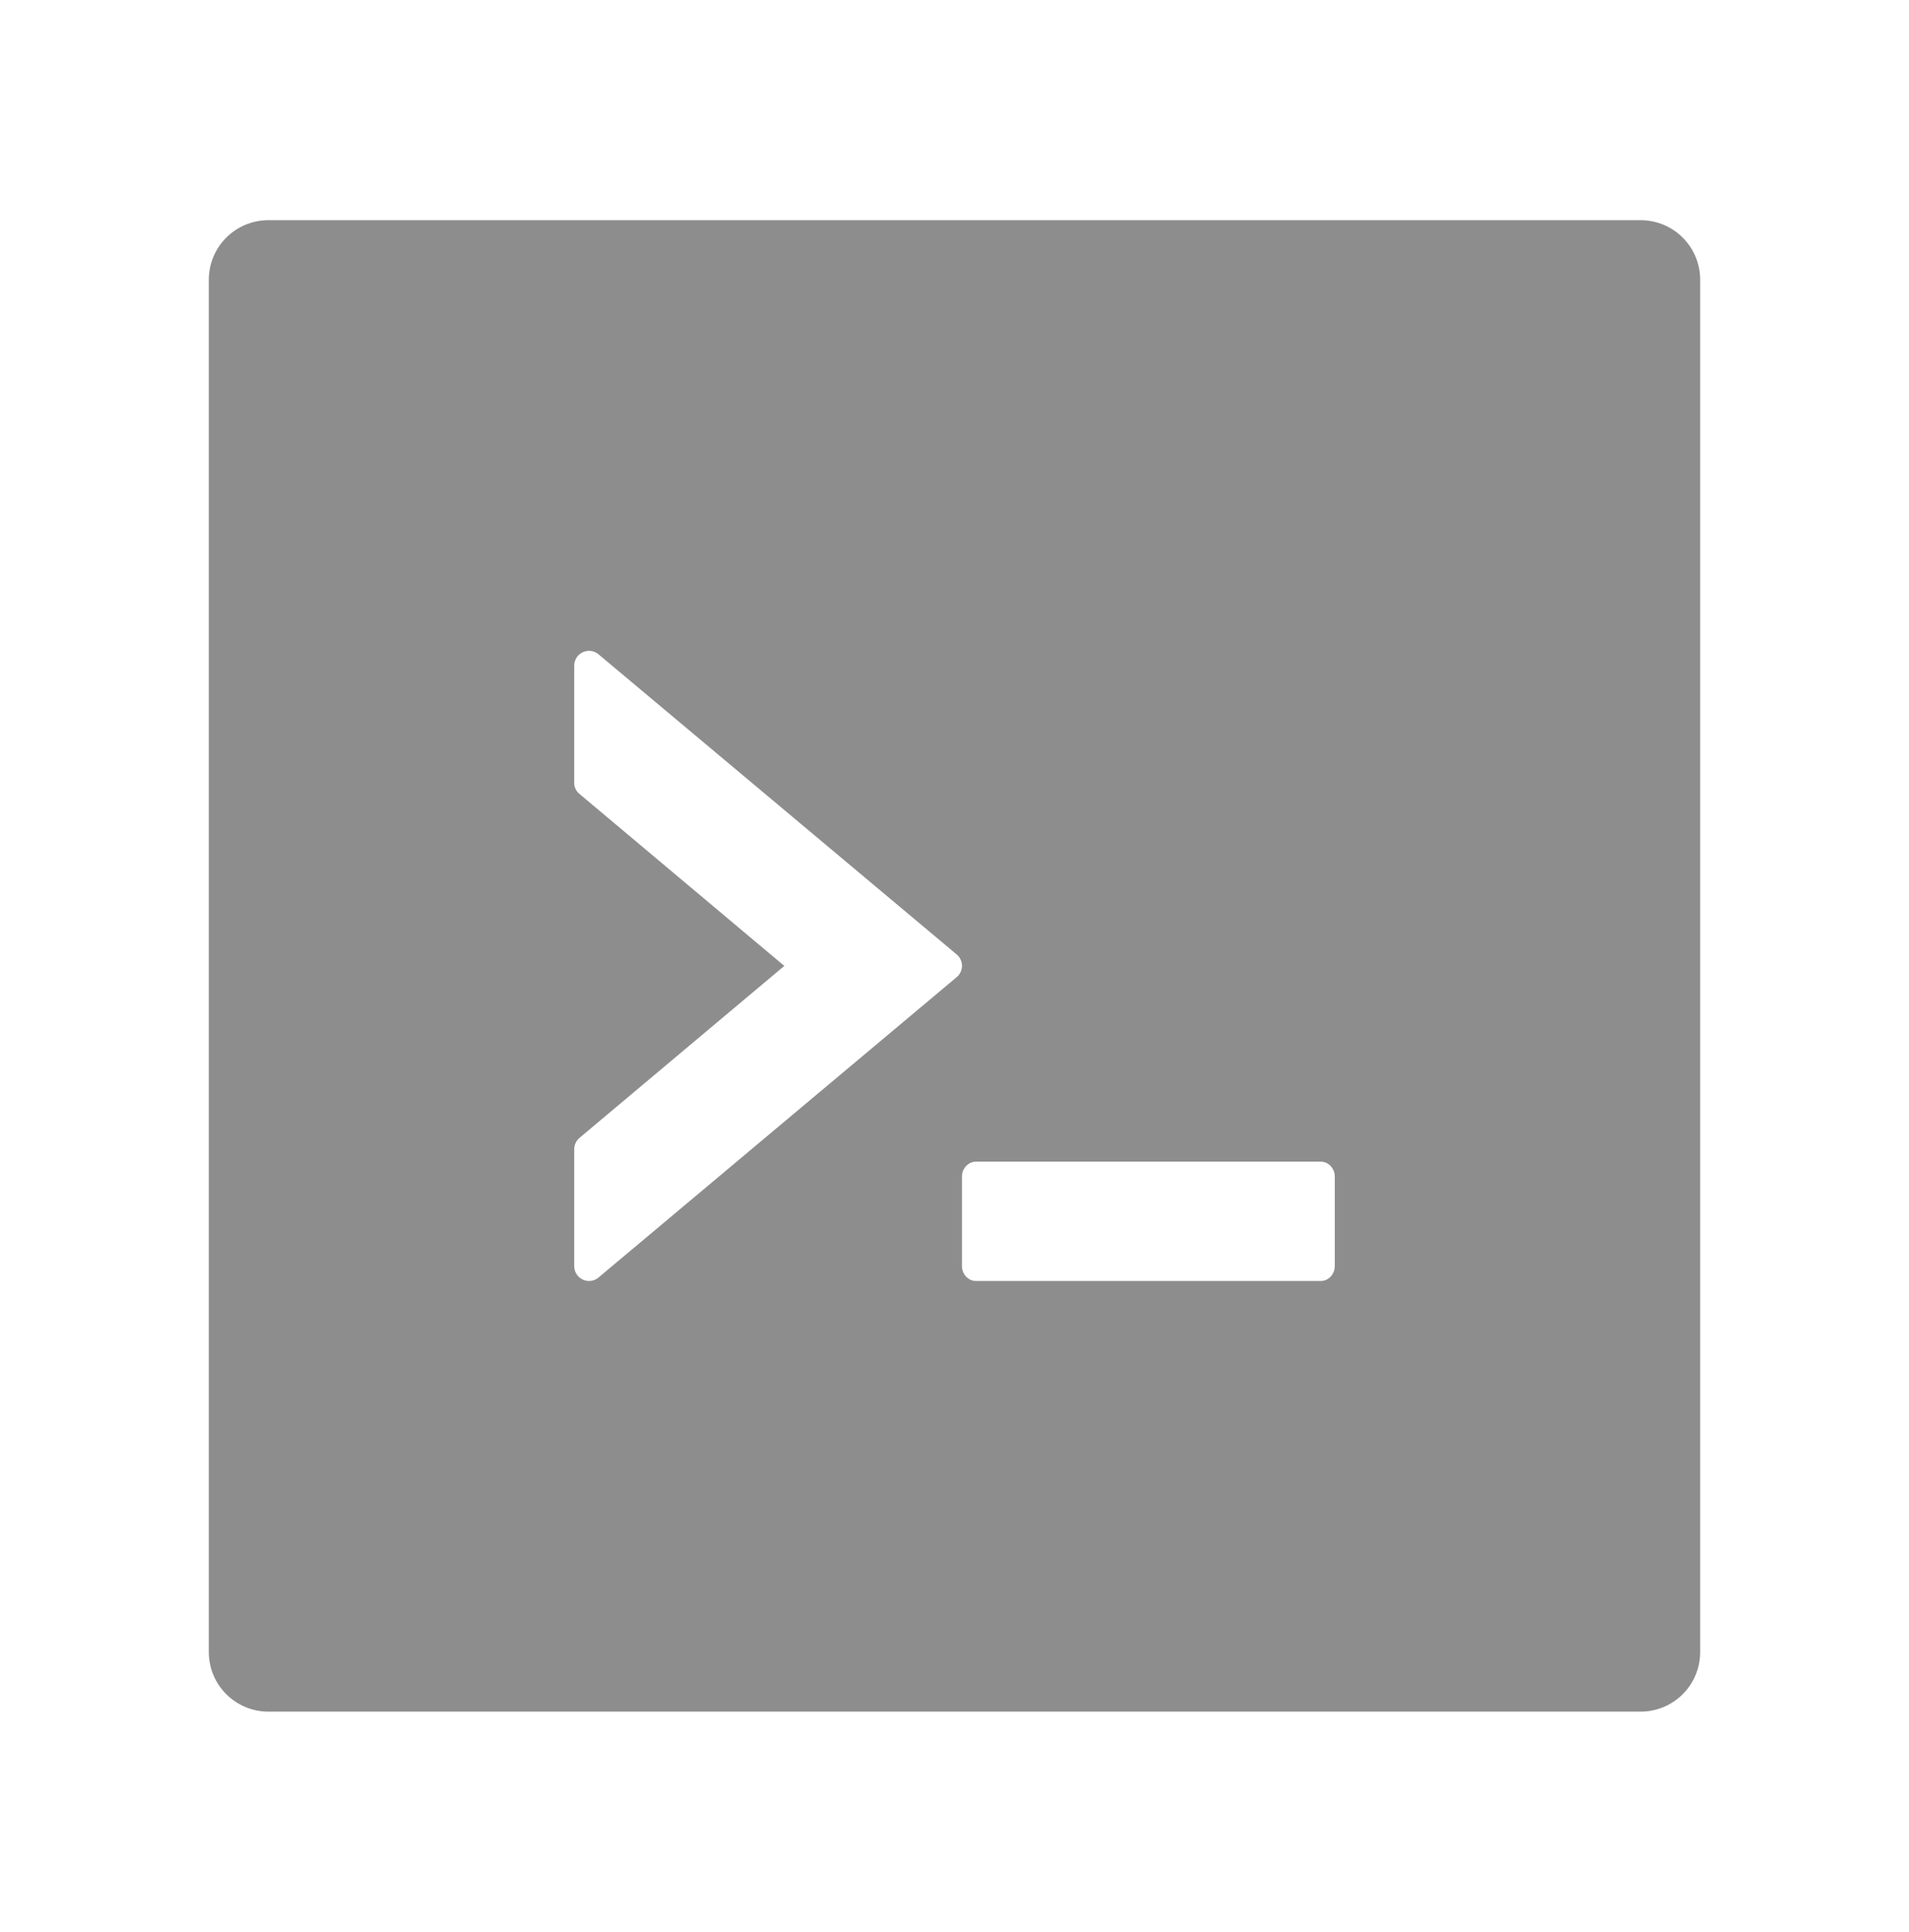 <svg width="84" height="85" viewBox="0 0 84 85" fill="none" xmlns="http://www.w3.org/2000/svg">
<path d="M72.188 9.688H11.812C10.361 9.688 9.188 10.861 9.188 12.312V72.688C9.188 74.139 10.361 75.312 11.812 75.312H72.188C73.639 75.312 74.812 74.139 74.812 72.688V12.312C74.812 10.861 73.639 9.688 72.188 9.688ZM42.09 43L26.34 56.207C25.914 56.568 25.266 56.265 25.266 55.707V50.564C25.266 50.375 25.356 50.186 25.503 50.063L34.511 42.5L25.503 34.937C25.428 34.877 25.367 34.801 25.326 34.714C25.285 34.627 25.264 34.532 25.266 34.436V29.293C25.266 28.735 25.914 28.432 26.34 28.793L42.09 41.991C42.41 42.254 42.41 42.738 42.09 43ZM58.734 55.707C58.734 56.068 58.456 56.363 58.119 56.363H42.943C42.607 56.363 42.328 56.068 42.328 55.707V51.77C42.328 51.409 42.607 51.113 42.943 51.113H58.119C58.456 51.113 58.734 51.409 58.734 51.77V55.707Z" fill="#8D8D8D"/>
</svg>
